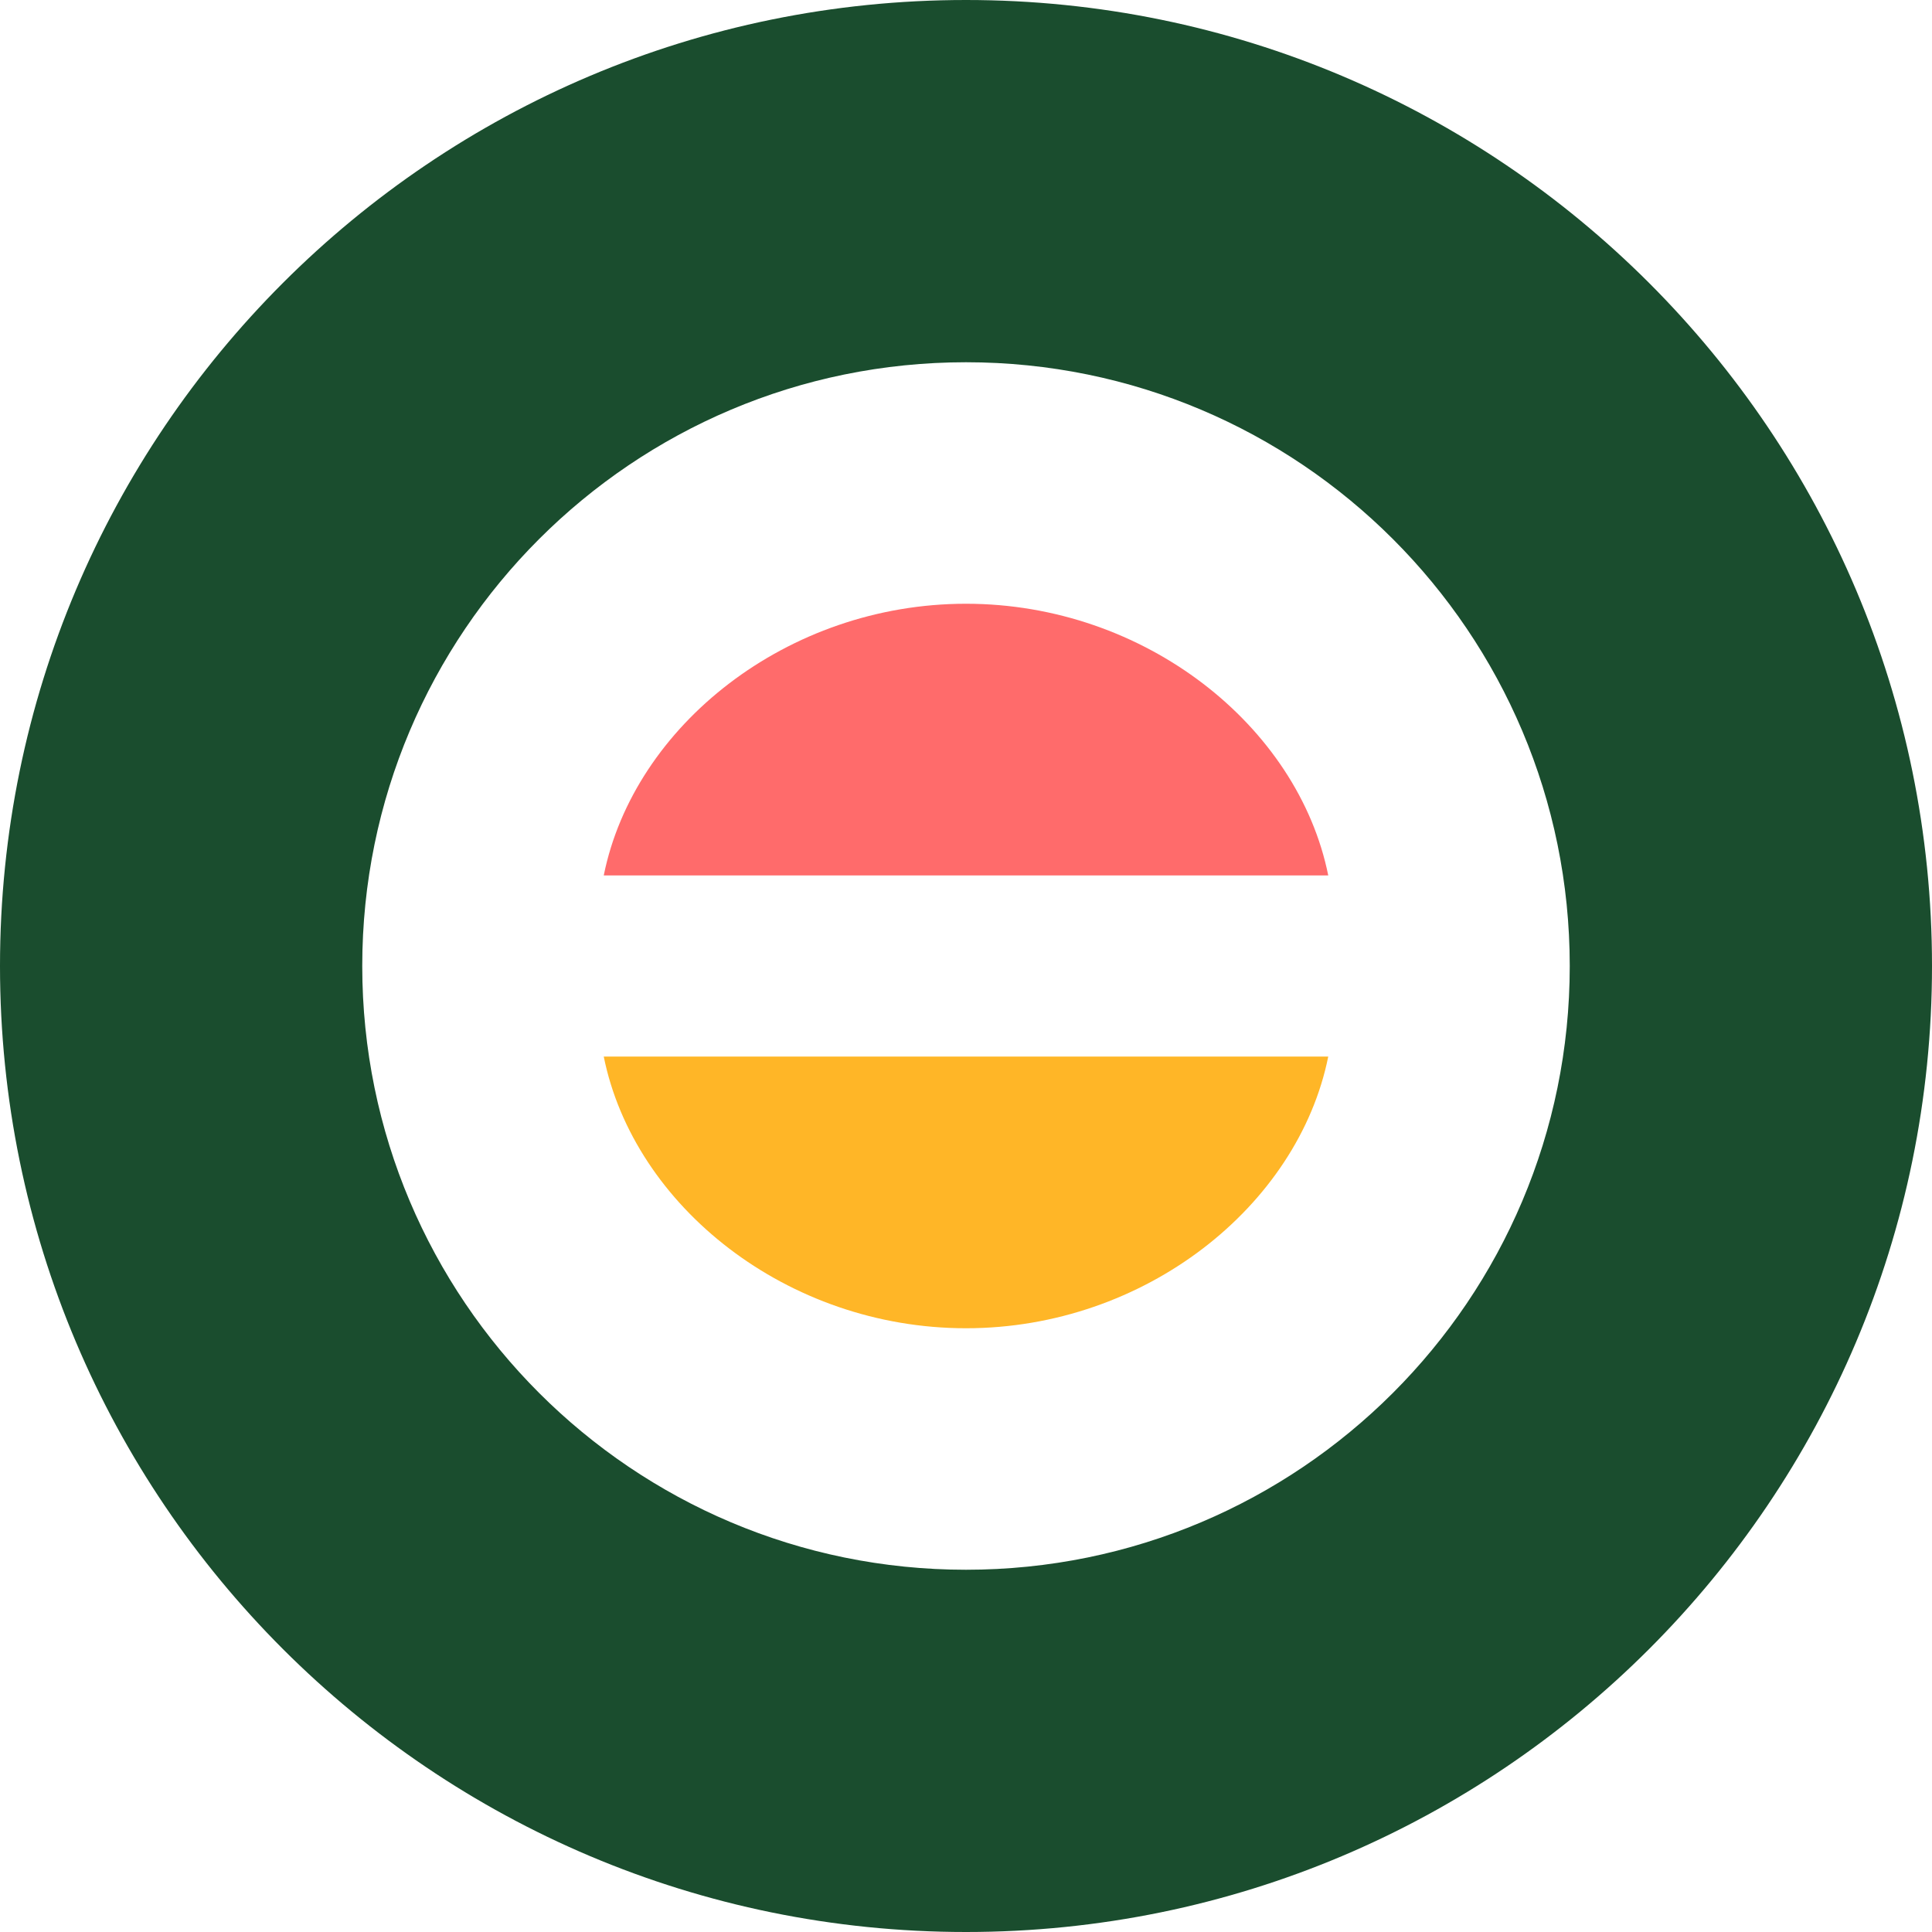 <svg width="40" height="40" viewBox="0 0 40 40" fill="none" xmlns="http://www.w3.org/2000/svg">
    <path d="M20 0C8.954 0 0 8.954 0 20C0 31.046 8.954 40 20 40C31.046 40 40 31.046 40 20C40 8.954 31.046 0 20 0ZM20 7.5C26.904 7.5 32.5 13.096 32.5 20C32.5 26.904 26.904 32.5 20 32.5C13.096 32.5 7.5 26.904 7.5 20C7.5 13.096 13.096 7.5 20 7.5Z" fill="#1A4D2E"/>
    <path d="M20 12.5C16.3 12.5 13.125 15.025 12.5 18.125H27.5C26.875 15.025 23.7 12.5 20 12.5Z" fill="#FF6B6B"/>
    <path d="M12.5 21.875C13.125 24.975 16.3 27.5 20 27.5C23.7 27.5 26.875 24.975 27.5 21.875H12.5Z" fill="#FFB627"/>
</svg> 